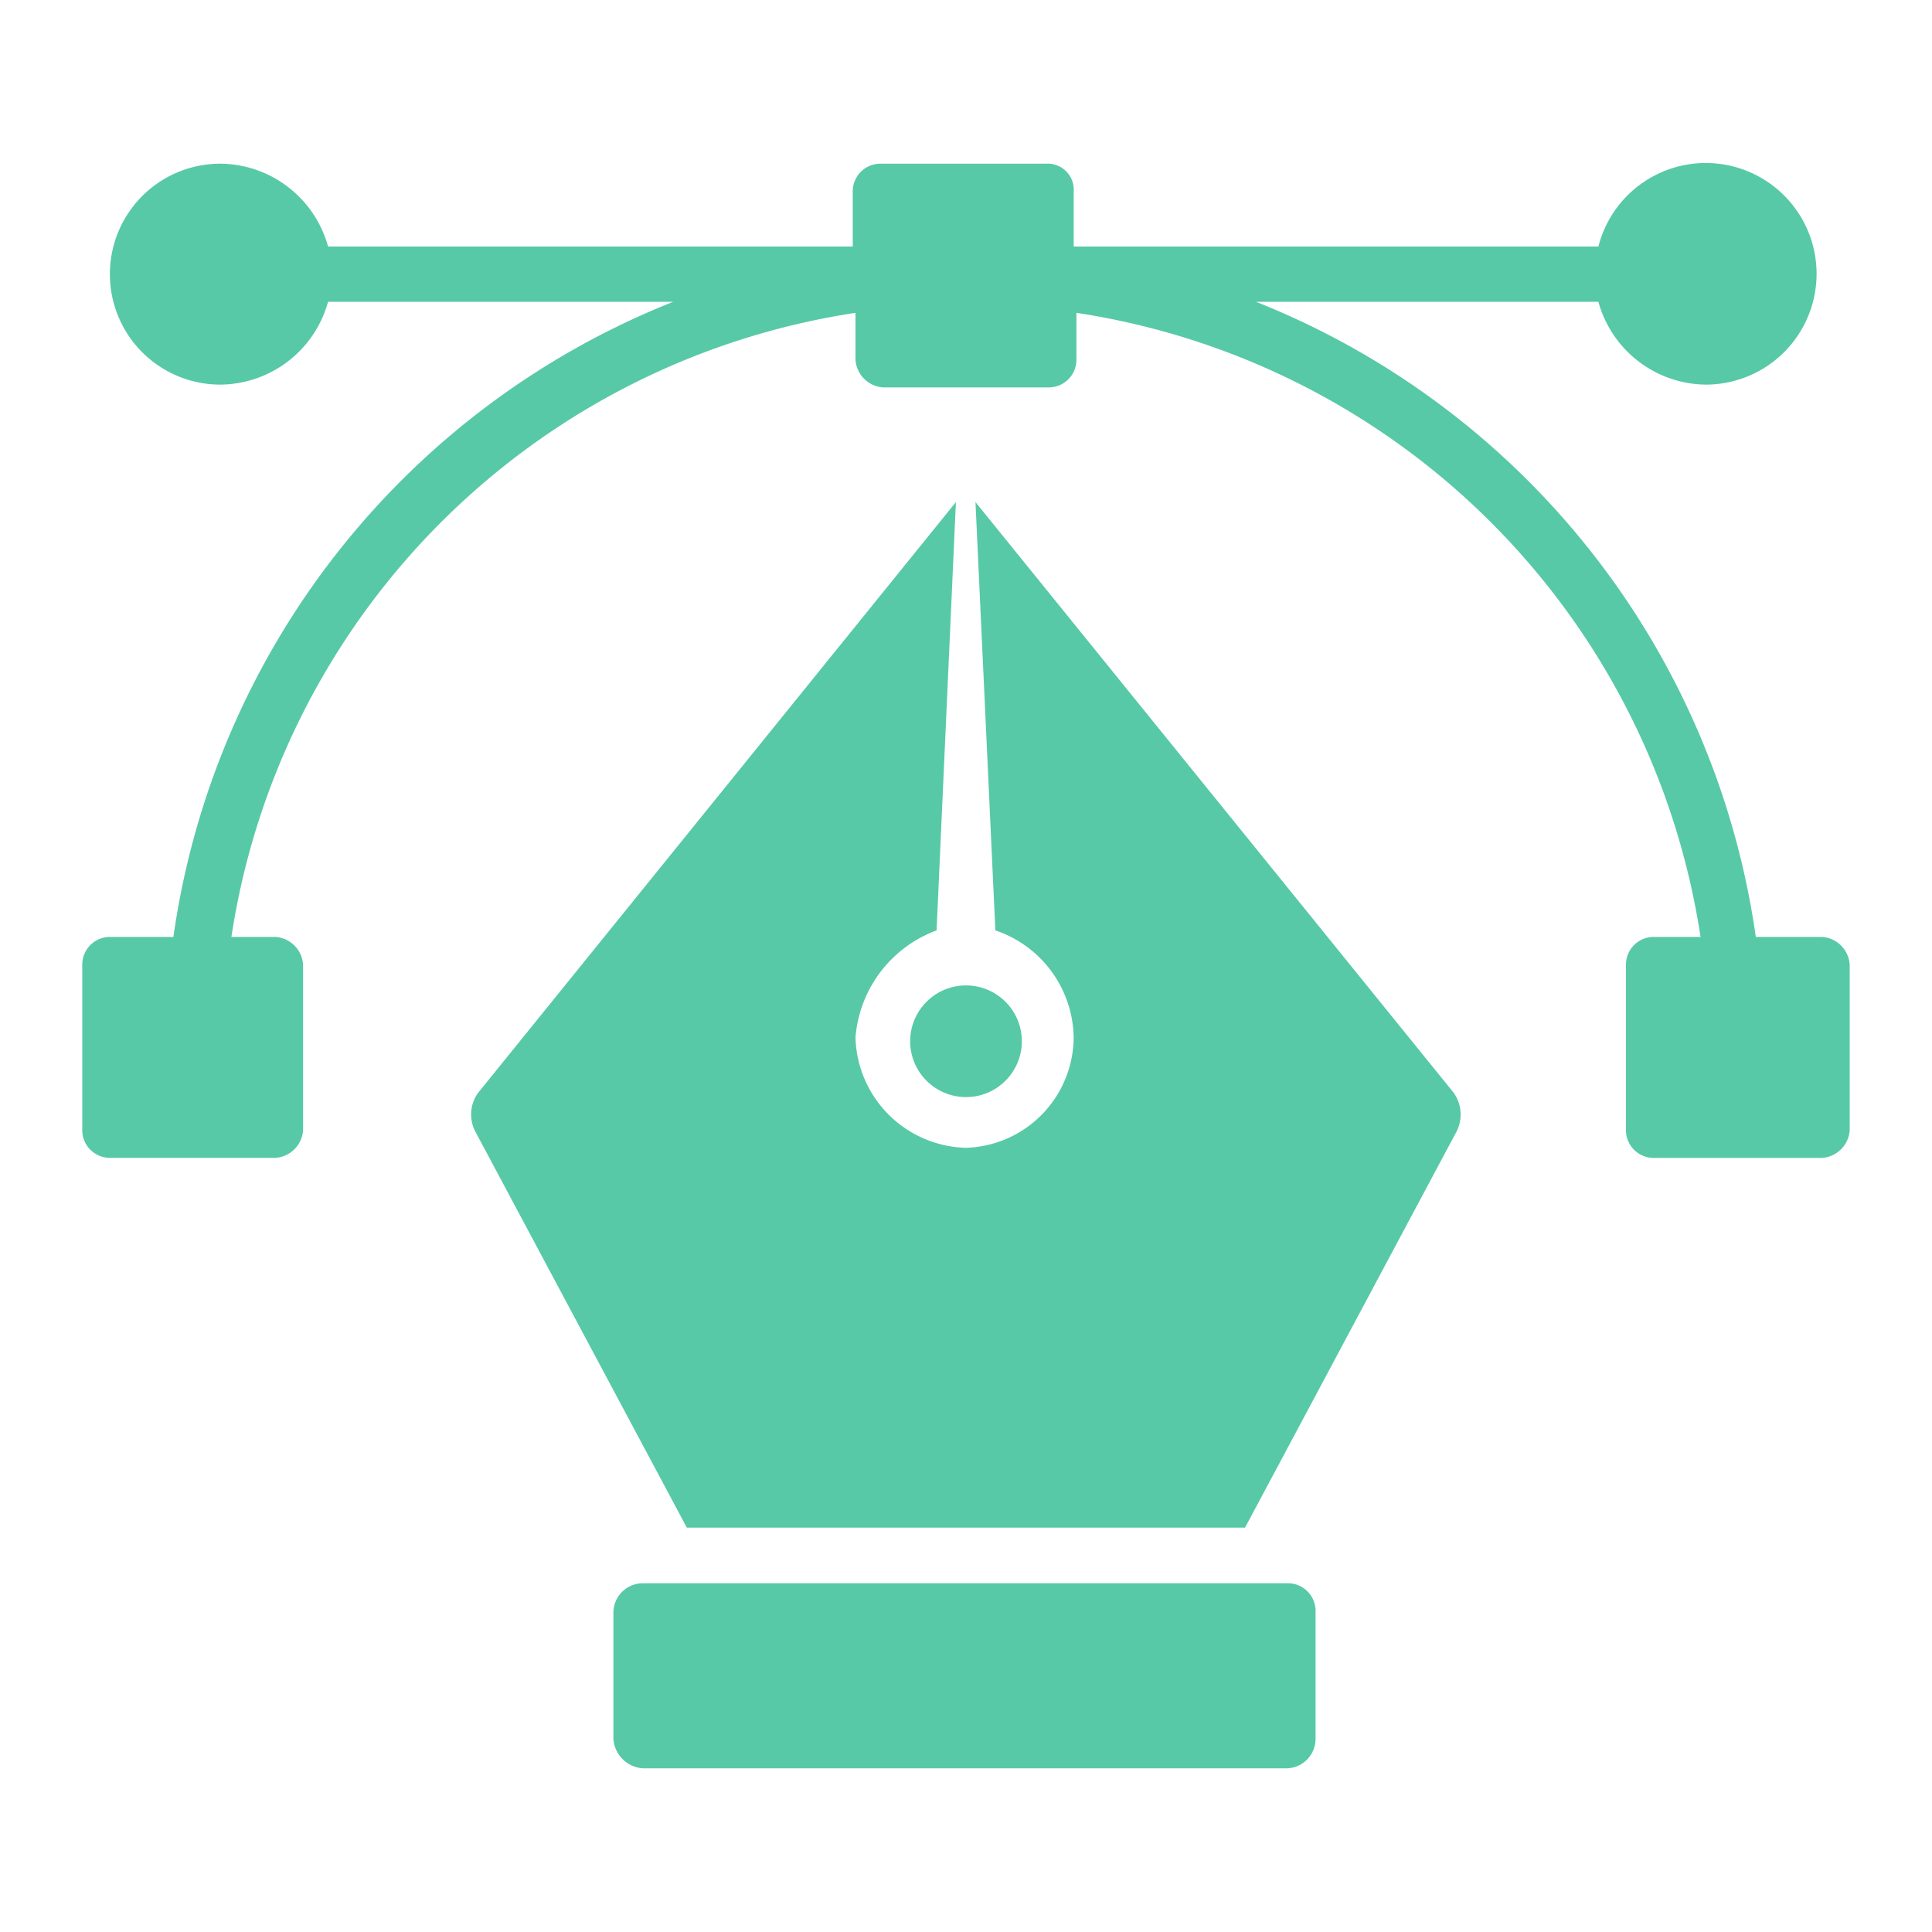 <svg id="icon_10" xmlns="http://www.w3.org/2000/svg" width="40" height="40" viewBox="0 0 40 40">
  <rect id="Rectangle_23497" data-name="Rectangle 23497" width="40" height="40" rx="6" fill="none"/>
  <g id="noun-pen-tool-2086261" transform="translate(0.703 -2.211)">
    <g id="Group_23506" data-name="Group 23506" transform="translate(1 5.6)">
      <path id="Path_23827" data-name="Path 23827" d="M37.593,22.181v3.431a.615.615,0,0,1-.572.572H33.533a.573.573,0,0,1-.572-.572V22.181a.573.573,0,0,1,.572-.572h.972A15.407,15.407,0,0,0,21.583,8.688V9.66a.573.573,0,0,1-.572.572H17.581a.615.615,0,0,1-.572-.572V8.688A15.407,15.407,0,0,0,4.088,21.609H5a.615.615,0,0,1,.572.572v3.431A.615.615,0,0,1,5,26.183H1.572A.573.573,0,0,1,1,25.612V22.181a.573.573,0,0,1,.572-.572H2.887A16.661,16.661,0,0,1,13.236,8.459H6.089a2.332,2.332,0,0,1-2.23,1.715,2.287,2.287,0,1,1,0-4.574,2.332,2.332,0,0,1,2.23,1.715H16.952V6.172a.573.573,0,0,1,.572-.572h3.431a.54.54,0,0,1,.572.572V7.315H32.39a2.294,2.294,0,1,1,2.23,2.859,2.332,2.332,0,0,1-2.23-1.715H25.3A16.662,16.662,0,0,1,35.649,21.609h1.372A.615.615,0,0,1,37.593,22.181Z" transform="translate(-1 -5.6)" fill="#57c9a6"/>
      <path id="Path_23828" data-name="Path 23828" d="M34.929,54.1H21.608a.609.609,0,0,0-.608.608v2.615a.654.654,0,0,0,.608.608H34.929a.609.609,0,0,0,.608-.608V54.708A.575.575,0,0,0,34.929,54.1Z" transform="translate(-10.003 -24.709)" fill="#57c9a6"/>
      <ellipse id="Ellipse_1726" data-name="Ellipse 1726" cx="1.156" cy="1.156" rx="1.156" ry="1.156" transform="translate(17.141 17.013)" fill="#57c9a6"/>
      <path id="Path_23829" data-name="Path 23829" d="M26.6,20.6l.412,8.868a2.377,2.377,0,0,1,1.621,2.217,2.3,2.3,0,0,1-2.23,2.284,2.347,2.347,0,0,1-2.287-2.284,2.58,2.58,0,0,1,1.679-2.217l.4-8.868L16.306,32.827a.763.763,0,0,0-.061.806l4.379,8.2H32.181l4.379-8.2a.775.775,0,0,0-.061-.806Z" transform="translate(-8.107 -13.594)" fill="#57c9a6"/>
    </g>
  </g>
</svg>
